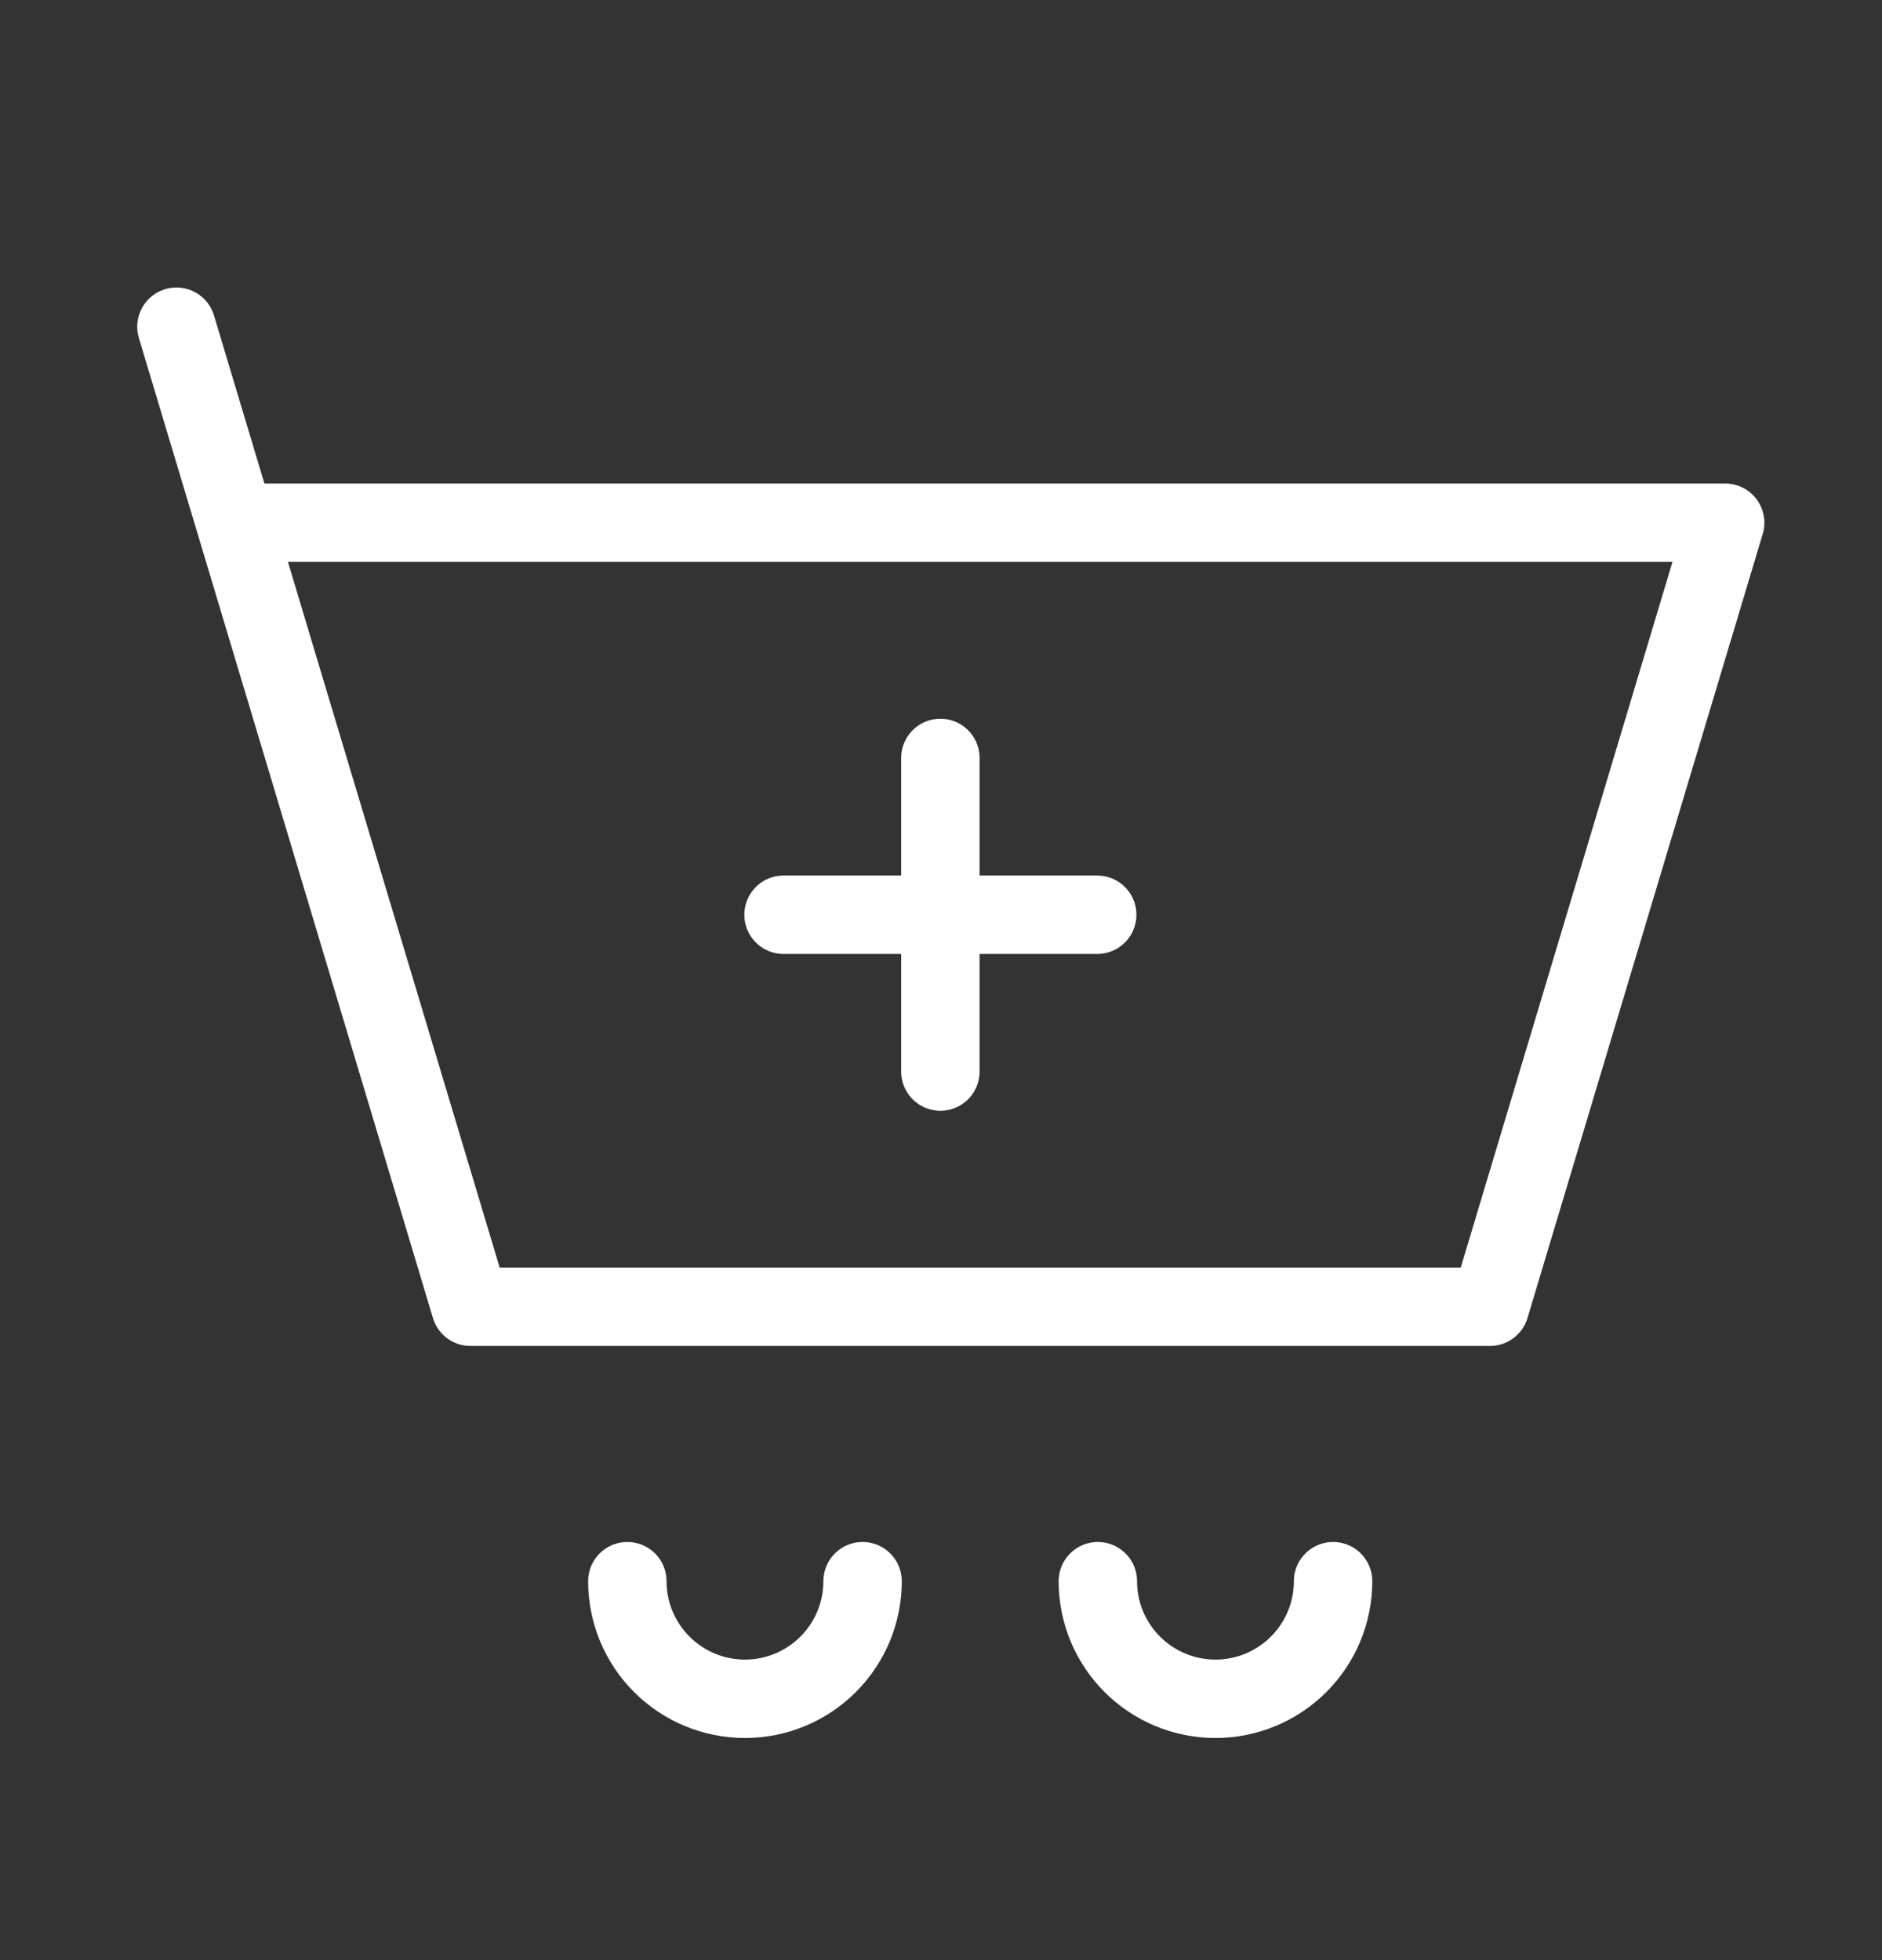 <svg xmlns="http://www.w3.org/2000/svg" fill="none" viewBox="0 0 24 25" height="25" width="24">
<rect x="0" y="0" width="24" height="25" fill="#333333" stroke="none"/>
<g clip-path="url(#clip0_8850_58)">
<path stroke-linejoin="round" stroke-linecap="round" stroke="white" d="M3 6.667H22L19 16.667H6L3 6.667ZM3 6.667L2.25 4.167M9.992 11.667H11.992M11.992 11.667H13.992M11.992 11.667V9.667M11.992 11.667V13.667M11 20.167C11 20.565 10.842 20.946 10.561 21.227C10.279 21.509 9.898 21.667 9.5 21.667C9.102 21.667 8.721 21.509 8.439 21.227C8.158 20.946 8 20.565 8 20.167M17 20.167C17 20.565 16.842 20.946 16.561 21.227C16.279 21.509 15.898 21.667 15.5 21.667C15.102 21.667 14.721 21.509 14.439 21.227C14.158 20.946 14 20.565 14 20.167"></path>
</g>
<defs>
<clipPath id="clip0_8850_58">
<rect transform="translate(0 0.667)" fill="white" height="24" width="24"></rect>
</clipPath>
</defs>
</svg>
